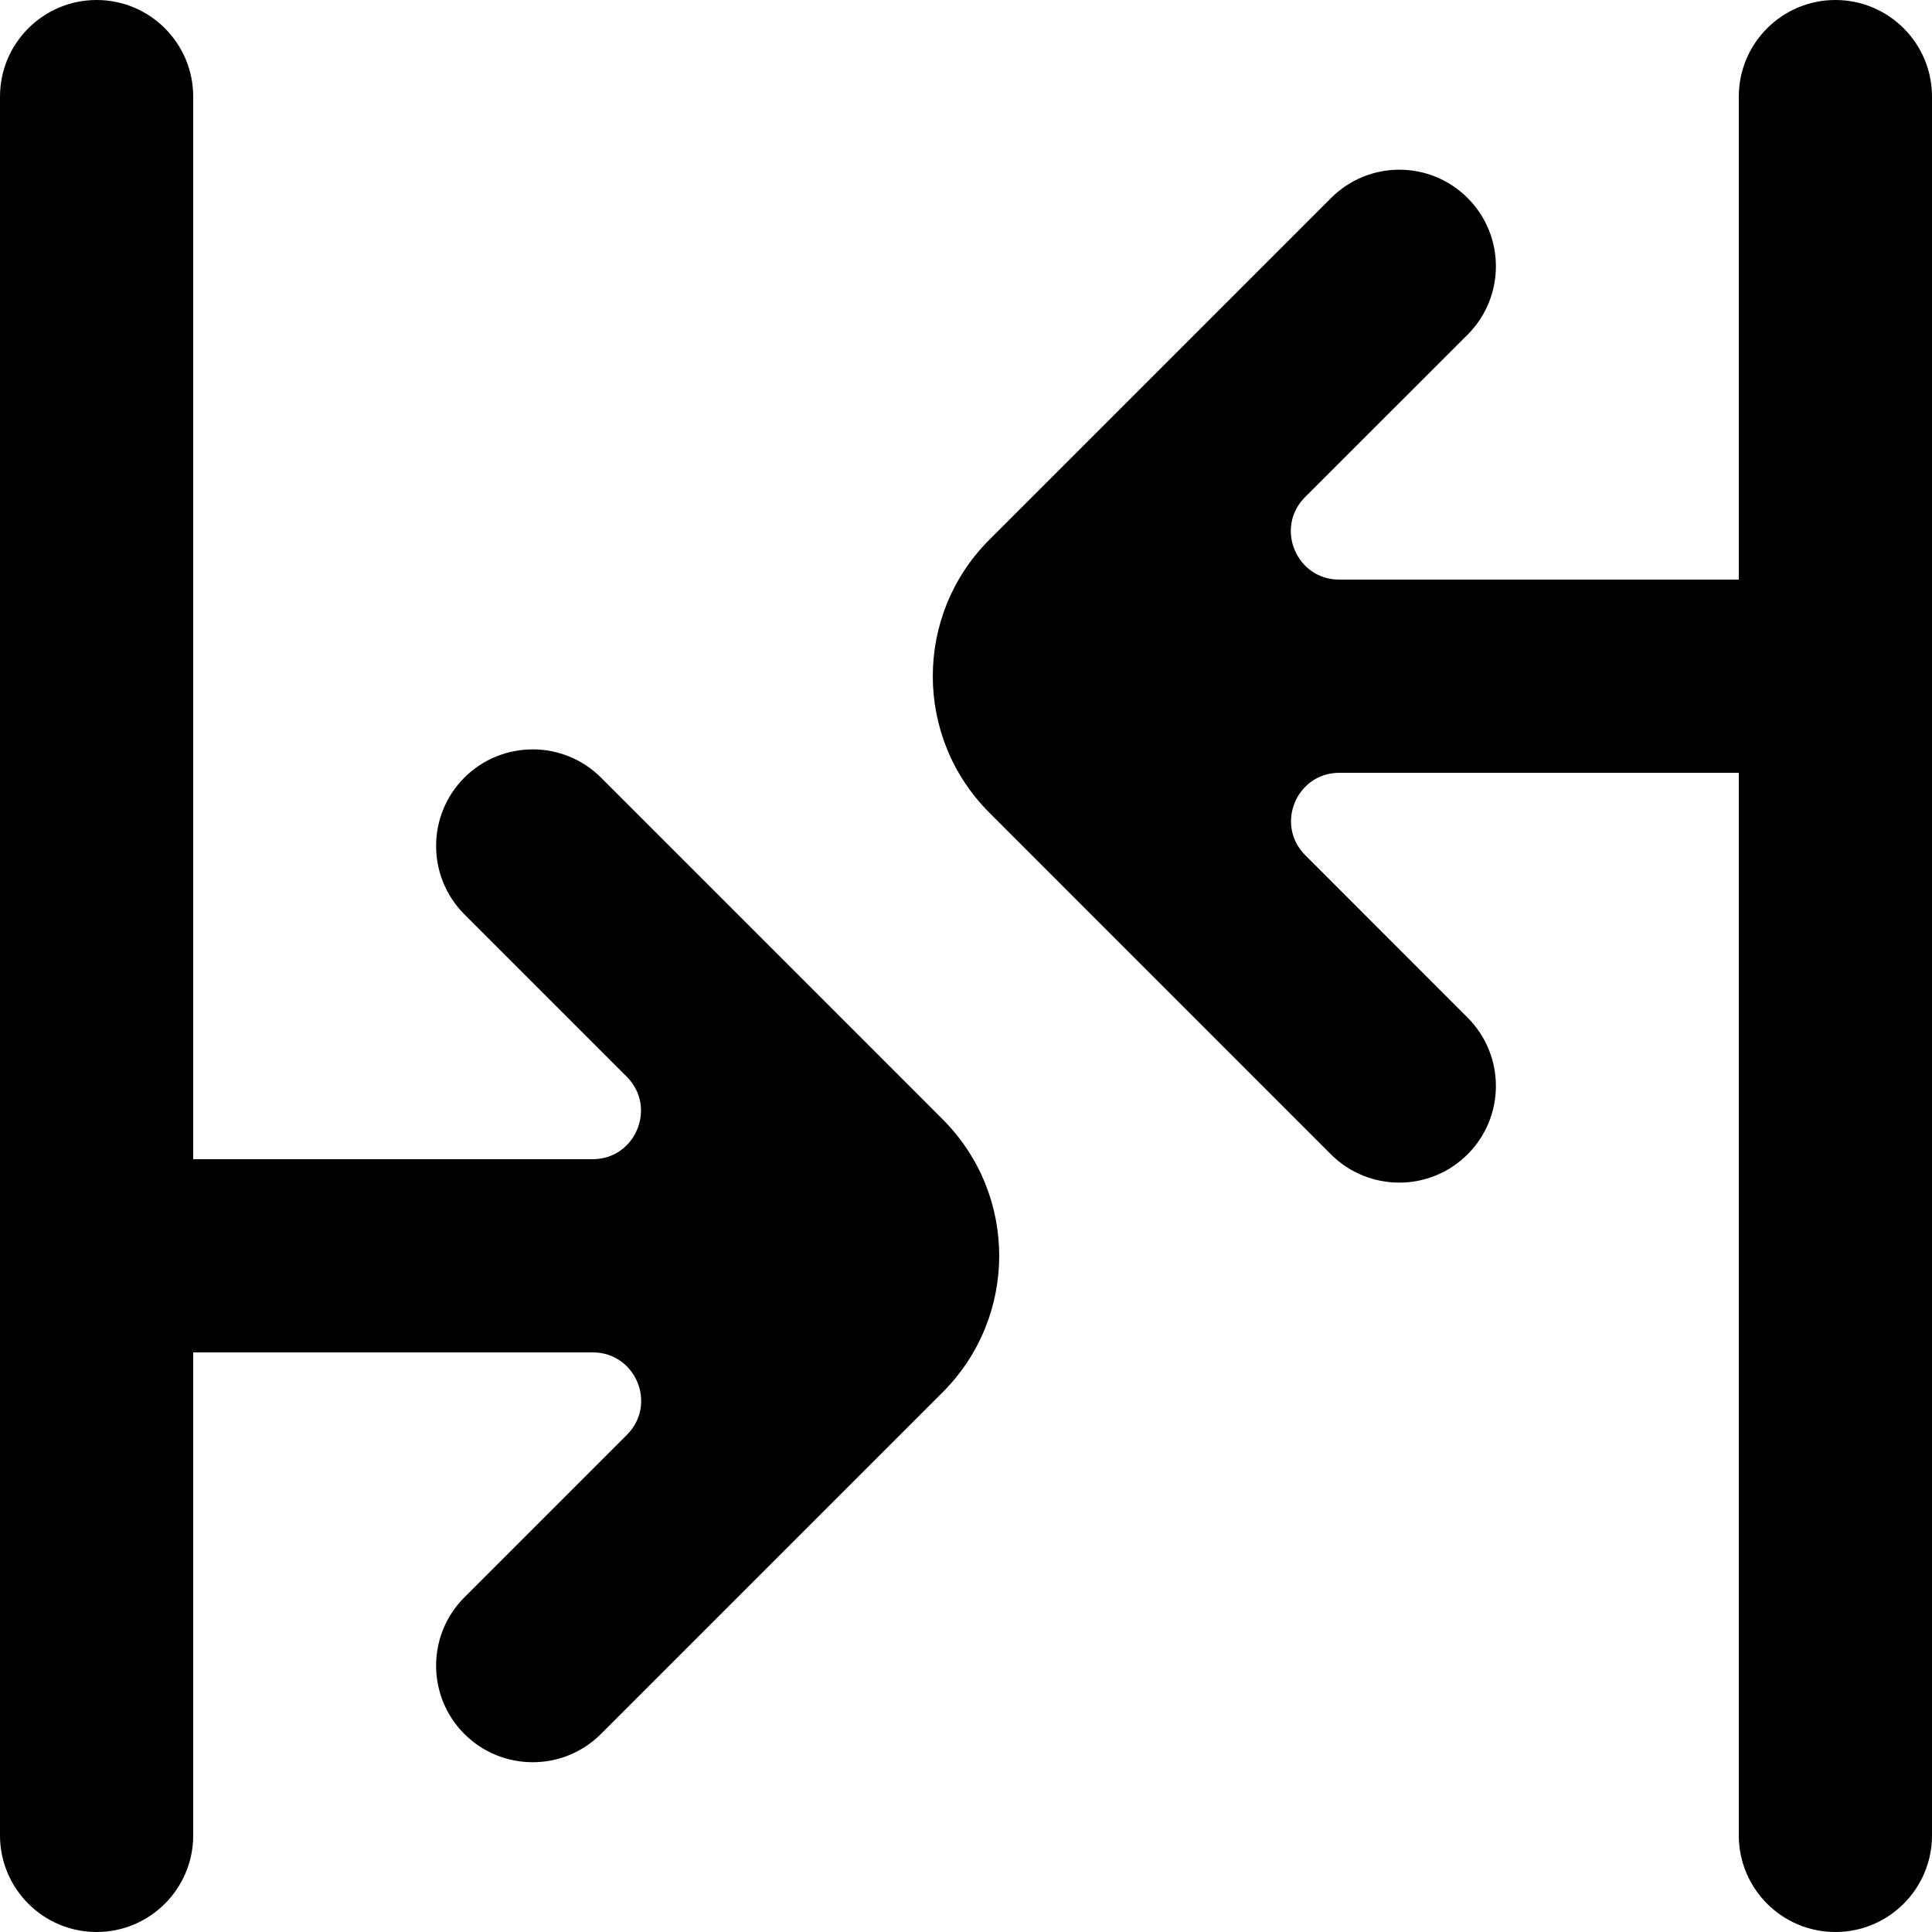 <?xml version="1.0" encoding="UTF-8" standalone="no"?>
<!-- Uploaded to: SVG Repo, www.svgrepo.com, Generator: SVG Repo Mixer Tools -->
<svg width="800px" height="800px" viewBox="0 0 20 20" version="1.1" xmlns="http://www.w3.org/2000/svg" xmlns:xlink="http://www.w3.org/1999/xlink">
    
    <title>arrow_inside [#260]</title>
    <desc>Created with Sketch.</desc>
    <defs>

</defs>
    <g id="Page-1" stroke="none" stroke-width="1" fill="none" fill-rule="evenodd">
        <g id="Dribbble-Light-Preview" transform="translate(-140, -6999)" fill="#000000">
            <g id="icons" transform="translate(56, 160)">
                <path d="M103,6839 C102.448,6839 102,6839.448 102,6840 L102,6845 L97.863,6845 C97.418,6845 97.195,6844.461 97.51,6844.146 L99.193,6842.464 C99.583,6842.073 99.583,6841.44 99.193,6841.05 C98.802,6840.659 98.169,6840.659 97.779,6841.05 L94.242,6844.587 C93.461,6845.367 93.461,6846.633 94.242,6847.413 C94.808,6847.979 94.927,6848.099 97.778,6850.95 C98.169,6851.34 98.802,6851.34 99.193,6850.949 C99.583,6850.559 99.583,6849.926 99.193,6849.535 L97.512,6847.853 C97.197,6847.538 97.42,6847 97.865,6847 L102,6847 L102,6858 C102,6858.552 102.448,6859 103,6859 C103.552,6859 104,6858.552 104,6858 L104,6840 C104,6839.448 103.552,6839 103,6839 M90.222,6847.05 C89.831,6846.66 89.198,6846.66 88.807,6847.05 C88.417,6847.441 88.417,6848.074 88.807,6848.465 L90.488,6850.146 C90.803,6850.461 90.58,6851 90.135,6851 L86,6851 L86,6840 C86,6839.448 85.552,6839 85,6839 C84.448,6839 84,6839.448 84,6840 L84,6858 C84,6858.552 84.448,6859 85,6859 C85.552,6859 86,6858.552 86,6858 L86,6853 L90.137,6853 C90.582,6853 90.805,6853.539 90.49,6853.853 L88.807,6855.536 C88.417,6855.926 88.417,6856.56 88.807,6856.95 C89.198,6857.34 89.831,6857.34 90.221,6856.95 L93.758,6853.413 C94.539,6852.632 94.539,6851.367 93.758,6850.587 C93.385,6850.213 94.215,6851.043 90.222,6847.05" id="arrow_inside-[#260]">

</path>
            </g>
        </g>
    </g>
</svg>